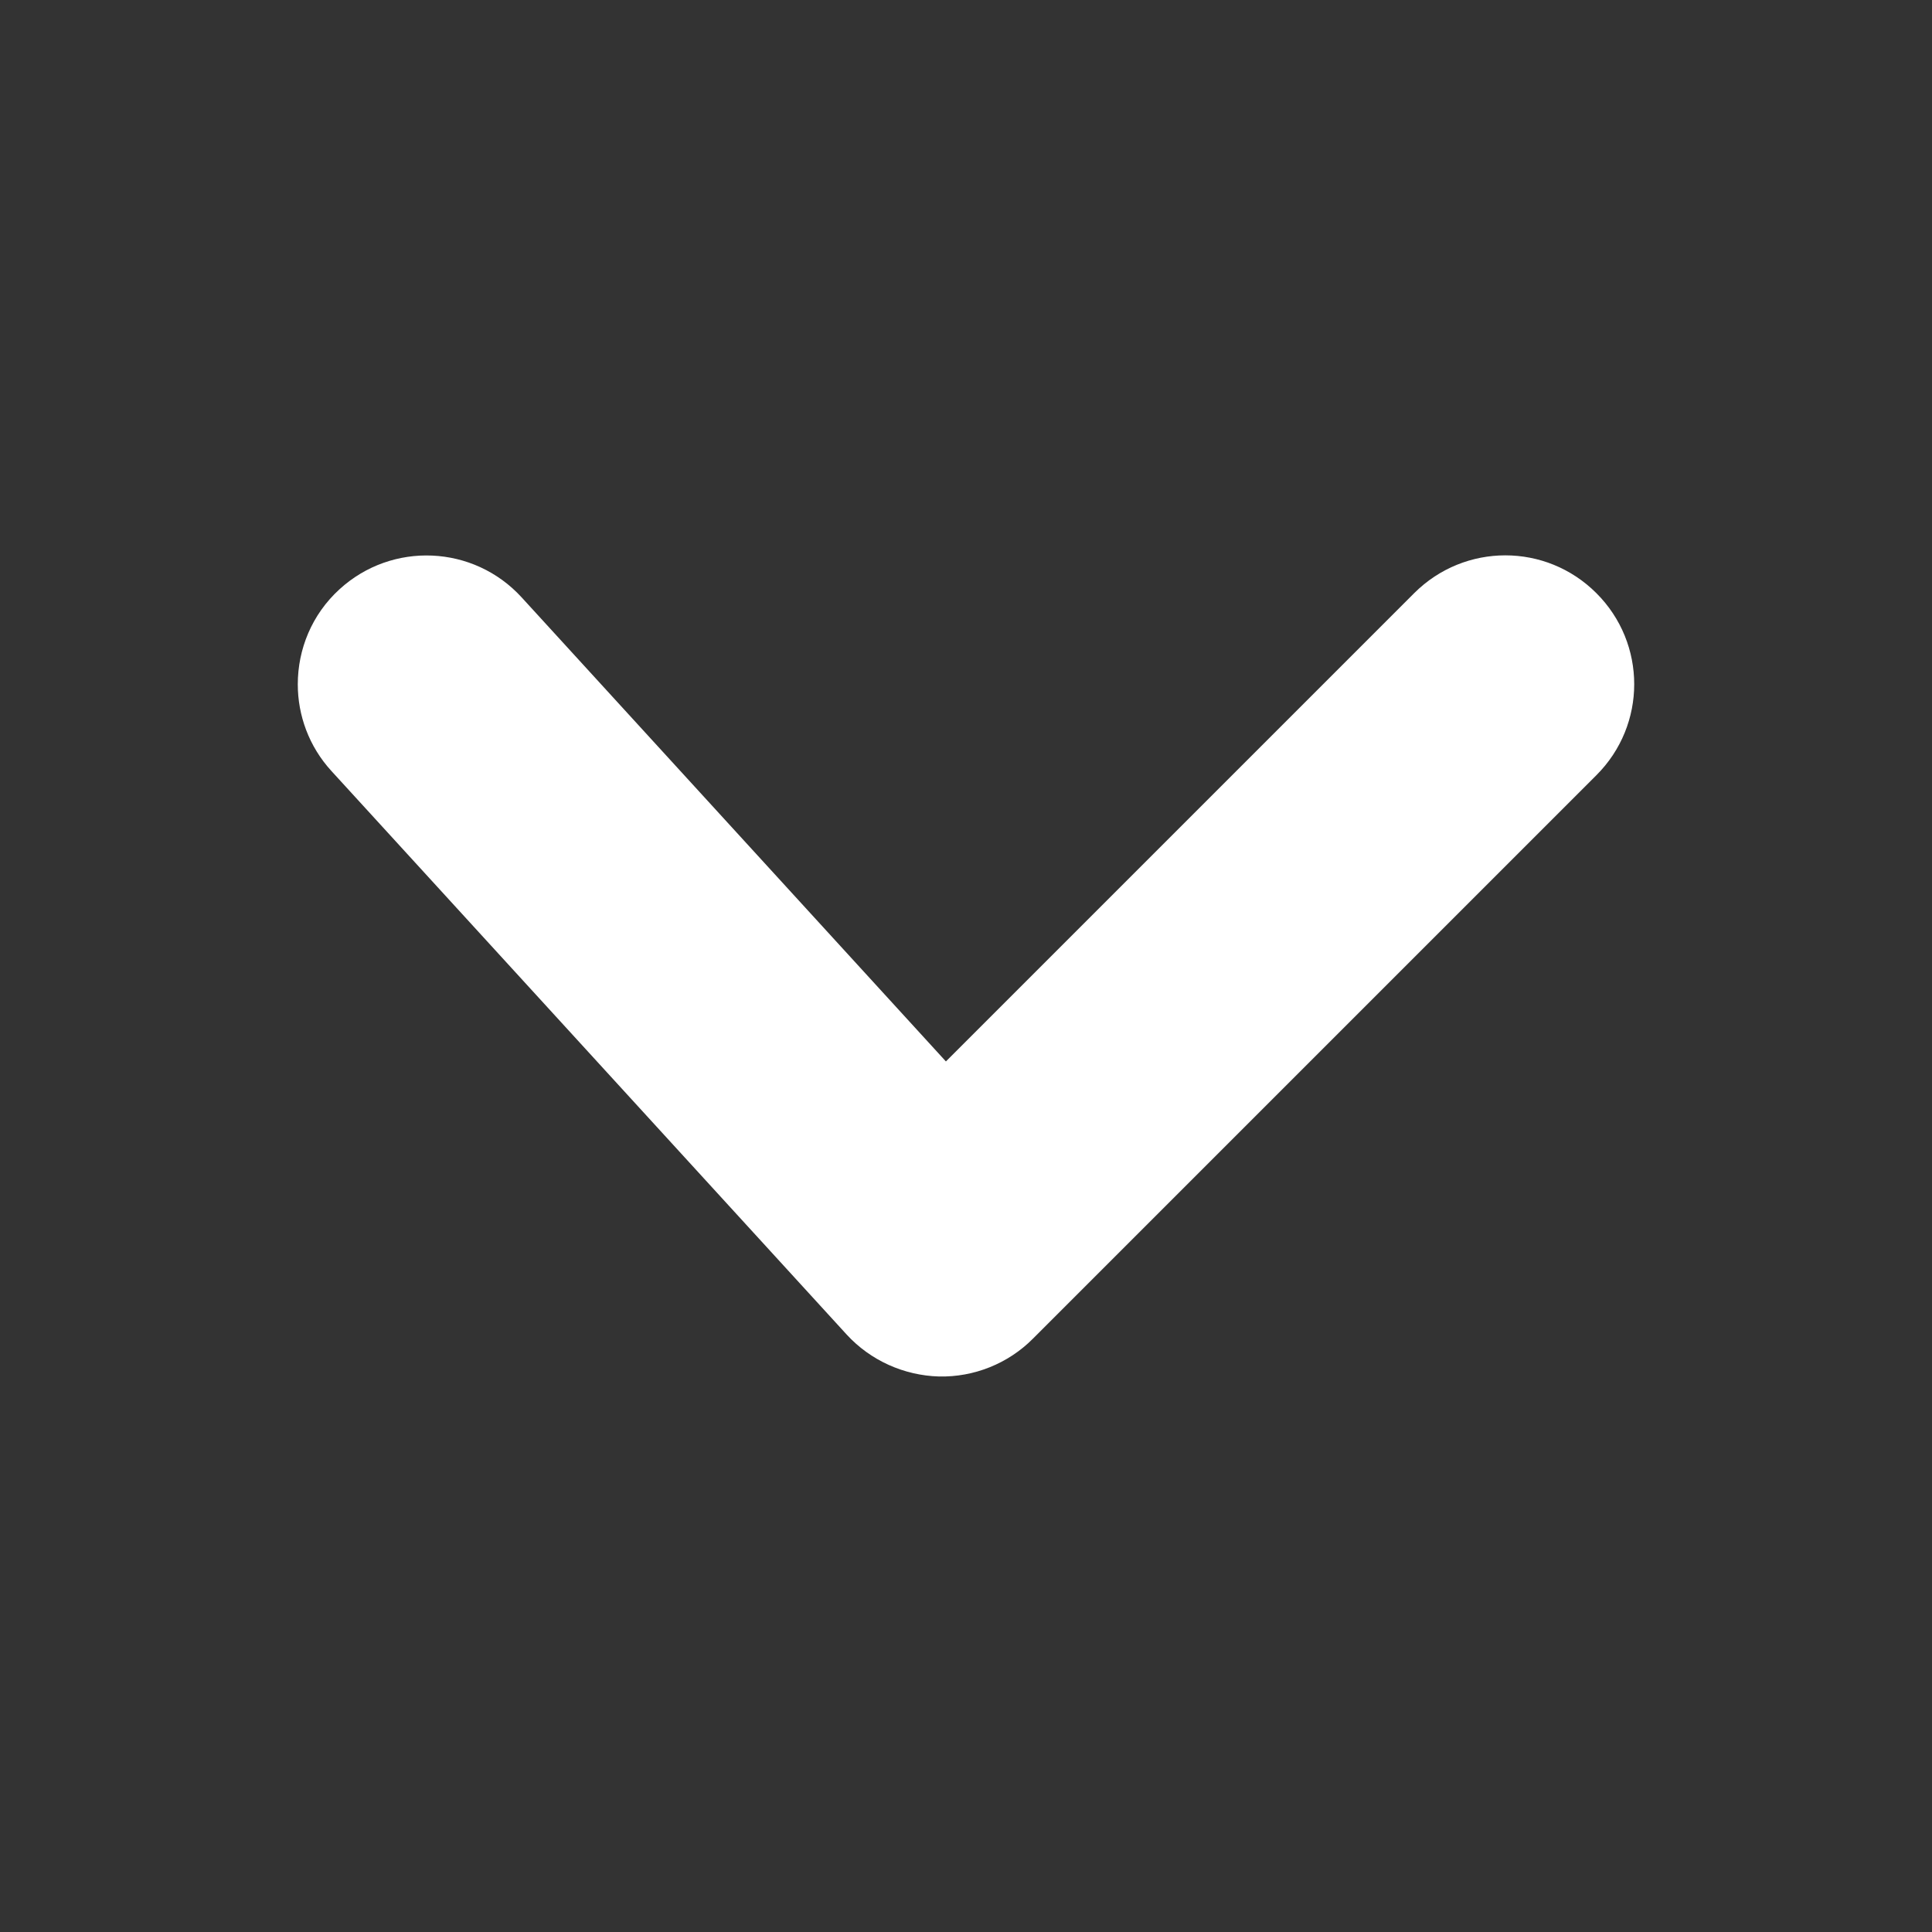 <?xml version="1.0" encoding="utf-8"?>
<!-- Generator: Adobe Illustrator 16.0.0, SVG Export Plug-In . SVG Version: 6.00 Build 0)  -->
<!DOCTYPE svg PUBLIC "-//W3C//DTD SVG 1.1//EN" "http://www.w3.org/Graphics/SVG/1.1/DTD/svg11.dtd">
<svg version="1.1" id="圖層_1" xmlns="http://www.w3.org/2000/svg" xmlns:xlink="http://www.w3.org/1999/xlink" x="0px" y="0px"
	 width="15px" height="15px" viewBox="0 0 15 15" enable-background="new 0 0 15 15" xml:space="preserve">
<rect x="0" y="0" width="15" height="15" fill="#333333" stroke="none"/>
<g>
	<path fill="#FFFFFF" d="M2.312,5.313c0-0.271,0.108-0.541,0.324-0.738C3.044,4.202,3.677,4.23,4.05,4.638l3.294,3.603l3.636-3.636
		c0.392-0.391,1.023-0.391,1.414,0c0.392,0.391,0.392,1.023,0,1.414l-4.375,4.375c-0.192,0.193-0.457,0.299-0.729,0.293
		c-0.272-0.008-0.531-0.124-0.716-0.325l-4-4.375C2.398,5.795,2.312,5.553,2.312,5.313z"/>
</g>
</svg>
